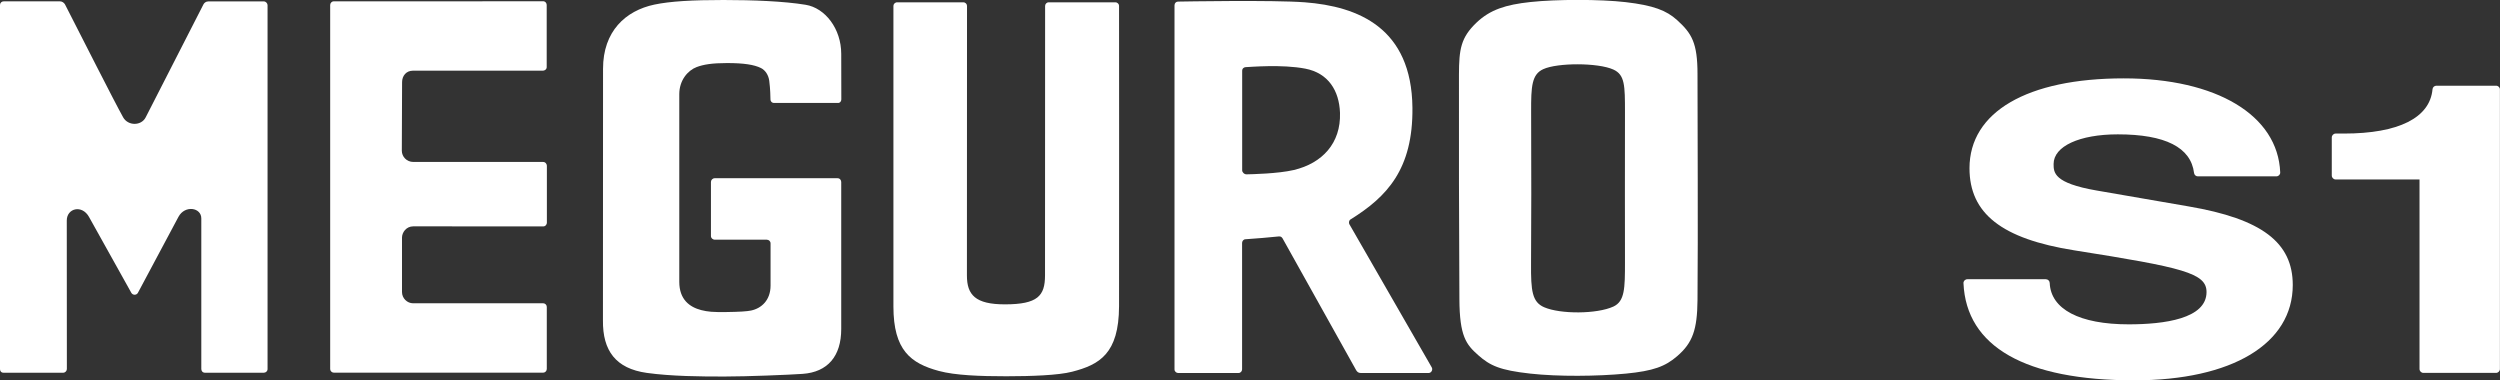 <?xml version="1.0" encoding="utf-8"?>
<!-- Generator: Adobe Illustrator 28.0.0, SVG Export Plug-In . SVG Version: 6.00 Build 0)  -->
<svg version="1.1" id="レイヤー_1" xmlns="http://www.w3.org/2000/svg" xmlns:xlink="http://www.w3.org/1999/xlink" x="0px"
	 y="0px" width="282.65px" height="43px" viewBox="0 0 282.65 43" style="enable-background:new 0 0 282.65 43;"
	 xml:space="preserve">
<rect x="0" y="0" width="282.65" height="43" fill="#333333" stroke="none"/>
<style type="text/css">
	.st0{fill:#FFFFFF;}
</style>
<g>
	<g>
		<path class="st0" d="M0.43,0.15C0.18,0.15,0,0.33,0,0.56c0.01,0.66,0,40.7,0,41.18c0,0.22,0.14,0.4,0.4,0.4c1.02,0,6.09,0,6.74,0
			c0.24,0,0.42-0.21,0.42-0.42c0-0.9-0.01-16.19-0.01-16.8c0.01-1.38,1.72-1.81,2.51-0.4c0.74,1.32,4.21,7.57,4.79,8.59
			c0.16,0.28,0.58,0.29,0.74,0c0.3-0.57,4.05-7.6,4.59-8.6c0.73-1.35,2.59-1.05,2.58,0.19c0,0.85-0.01,16.4,0,17.02
			c0,0.21,0.14,0.42,0.41,0.42c0.64,0,5.95,0,6.66,0c0.22,0,0.42-0.17,0.42-0.41c0-0.85,0-40.49,0-41.15c0-0.19-0.18-0.42-0.42-0.42
			c-1.04,0-5.23,0-6.28,0c-0.28,0-0.47,0.18-0.55,0.34c-0.73,1.42-5.62,11-6.53,12.77c-0.5,0.98-2,0.98-2.55-0.01
			c-0.96-1.71-4.89-9.48-6.58-12.78C7.23,0.31,7.03,0.15,6.77,0.15C5.93,0.15,0.95,0.15,0.43,0.15z"/>
		<path class="st0" d="M37.74,0.15c-0.23,0-0.41,0.19-0.41,0.42c0,0.72,0,40.2,0,41.16c0,0.2,0.17,0.4,0.42,0.4
			c0.98,0,22.92,0,23.66,0c0.23,0,0.41-0.19,0.41-0.42c0-0.75,0-6.39,0-7.01c0-0.22-0.17-0.41-0.42-0.41c-0.8,0-12.54,0-14.69,0
			c-0.68,0-1.26-0.57-1.26-1.27c0-0.71,0-3.84,0-6.16c0-0.56,0.46-1.27,1.28-1.27c2.48,0,13.53,0.01,14.68,0.01
			c0.28,0,0.42-0.25,0.42-0.41c0-0.64,0-5.62,0-6.45c0-0.17-0.14-0.43-0.43-0.43c-1.05,0-10.26-0.01-14.67,0
			c-0.76,0-1.3-0.61-1.3-1.27c0-2.51,0.03-5.66,0.03-7.75c0-0.73,0.48-1.3,1.23-1.3c3.3,0,14.23,0,14.7,0c0.18,0,0.42-0.14,0.42-0.4
			c0-0.54,0.01-6.18,0-7.03c0-0.2-0.15-0.42-0.42-0.42C60.3,0.16,38.84,0.15,37.74,0.15z"/>
		<path class="st0" d="M95.12,11.24c0-1.33-0.01-3.25-0.01-5.15c0-2.83-1.81-5.19-4.03-5.55C88.65,0.14,85.13,0,81.8,0
			c-3.5,0-6.01,0.14-7.82,0.52c-3.26,0.69-5.8,3.02-5.8,7.25c0,2.92,0,26.92-0.01,28.45c-0.04,3.43,1.45,5.45,4.96,5.94
			c2.71,0.38,6.18,0.42,8.82,0.41c2.49,0,7.21-0.19,8.8-0.3c2.82-0.2,4.36-1.99,4.36-5.07c0-2.06,0-15.46,0-16.62
			c0-0.21-0.15-0.43-0.42-0.43c-1.17,0-12.54,0-13.88,0c-0.24,0-0.43,0.2-0.43,0.42c0,0.95,0,5.12,0,6.12
			c0,0.27,0.27,0.41,0.41,0.41c2.14,0,4.12,0,5.9,0c0.24,0,0.43,0.18,0.43,0.42c0,1.05,0,4.1,0,4.77c0,1.62-1,2.57-2.21,2.82
			c-0.47,0.1-1.34,0.15-2.79,0.17c-1.54,0.02-2.08-0.03-2.84-0.22c-1.3-0.34-2.48-1.18-2.48-3.2c0-1.84-0.01-19.82,0-21.21
			c0-1.57,0.96-2.69,1.97-3.07c0.78-0.29,1.75-0.45,3.42-0.45c1.91,0,3.06,0.18,3.84,0.56c0.5,0.25,0.85,0.79,0.94,1.43
			c0.13,1,0.13,1.81,0.14,2.14c0,0.16,0.13,0.38,0.41,0.38c1.07,0,6.19,0,7.22,0C94.95,11.66,95.12,11.47,95.12,11.24z"/>
		<path class="st0" d="M101.44,0.26c-0.25,0-0.43,0.2-0.43,0.4c0,0.87,0,27.8,0,33.99c0,4.95,1.96,6.43,5.14,7.29
			c1.86,0.5,4.66,0.6,7.62,0.6c2.83,0,5.89-0.11,7.43-0.51c3.11-0.8,5.3-2.04,5.32-7.4c0.02-5.84,0-33.04,0-33.98
			c0-0.19-0.17-0.39-0.43-0.39c-0.78,0-6.62,0-7.52,0c-0.24,0-0.41,0.2-0.41,0.41c0,0.95-0.01,29-0.01,30.46
			c0,2.33-0.84,3.27-4.5,3.28c-3.4,0.01-4.33-1.09-4.33-3.26c0-2.09,0.01-29.87,0.01-30.49c0-0.2-0.17-0.4-0.43-0.4
			C108,0.26,102.72,0.26,101.44,0.26z"/>
		<path class="st0" d="M191.92,33.93c0.07-7.72,0-20.31,0-25.55c0-3.53-0.64-4.6-2.32-6.12c-1.19-1.07-2.63-1.65-5.82-2.02
			c-2.86-0.33-7.82-0.33-10.76-0.01c-2.78,0.3-4.55,0.86-6.1,2.34c-1.76,1.69-1.96,2.99-1.97,5.86c-0.02,5.21,0.01,19.4,0.05,25.4
			c0.02,4.19,0.77,5.12,2.11,6.31c1.35,1.2,2.46,1.72,5.91,2.1c3.15,0.35,7.56,0.31,10.8,0c3.11-0.3,4.46-0.81,5.81-1.98
			C191.37,38.76,191.89,37.27,191.92,33.93z M182.41,34.66c-1.87,0.86-5.99,0.87-7.82,0.08c-1.37-0.59-1.51-1.86-1.49-4.9
			c0.03-5.76,0.04-9.62,0.01-17.22c-0.01-2.85,0.07-4.21,1.37-4.8c1.61-0.74,6.19-0.74,7.92,0.04c1.31,0.59,1.32,1.8,1.32,4.83
			c0,6.6-0.02,12.31,0,16.97C183.72,32.6,183.7,34.06,182.41,34.66z"/>
		<path class="st0" d="M161.87,41.53c-0.35-0.61-8.92-15.52-9.31-16.18c-0.08-0.14-0.06-0.43,0.13-0.54c4.12-2.56,7.07-5.67,7-12.63
			c-0.09-9.03-6.13-11.46-12.18-11.92c-3.57-0.27-13.78-0.09-14.32-0.08c-0.22,0-0.4,0.17-0.4,0.42c0,0.57,0,40.3,0,41.17
			c0,0.23,0.21,0.4,0.4,0.4c0.93,0,6.27,0,6.84,0c0.25,0,0.4-0.22,0.4-0.41c0-0.81,0-13.52,0-14.29c0-0.2,0.15-0.41,0.37-0.42
			c1.03-0.07,2.9-0.22,3.79-0.32c0.19-0.02,0.32,0.07,0.41,0.21c0.21,0.36,7.78,13.95,8.33,14.92c0.11,0.19,0.27,0.31,0.51,0.31
			c1.01,0,7.01,0,7.7,0C161.83,42.16,162.03,41.8,161.87,41.53z M146.28,19.22c-1.78,0.42-4.81,0.48-5.34,0.49
			c-0.26,0.01-0.5-0.23-0.5-0.45c0-0.26,0-10.65,0-11.26c0-0.27,0.22-0.41,0.41-0.41c0.45-0.01,4.07-0.34,6.72,0.17
			c2.61,0.5,3.84,2.49,3.93,5C151.61,16.19,149.49,18.46,146.28,19.22z"/>
	</g>
	<g>
		<path class="st0" d="M247.46,23.34l-10.41-1.8c-4.87-0.84-4.87-2.04-4.87-3c0-2,2.92-3.35,7.26-3.35c5.36,0,8.26,1.47,8.62,4.37
			c0.03,0.22,0.21,0.38,0.43,0.38h8.87c0.12,0,0.23-0.05,0.32-0.13c0.08-0.09,0.13-0.2,0.12-0.32c-0.26-6.46-7.2-10.63-17.69-10.63
			c-10.92,0-17.44,3.8-17.44,10.16c0,5.12,3.65,7.98,11.83,9.28c12.33,1.95,14.97,2.57,14.97,4.72c0,3.02-4.79,3.65-8.8,3.65
			c-5.56,0-8.81-1.71-8.93-4.68c-0.01-0.24-0.2-0.42-0.44-0.42h-8.87c-0.12,0-0.23,0.05-0.32,0.13c-0.08,0.09-0.13,0.2-0.12,0.32
			C222.31,39.2,228.98,43,241.29,43c11.06,0,17.93-4.13,17.93-10.78C259.22,27.41,255.71,24.75,247.46,23.34z"/>
		<path class="st0" d="M282.21,9.69h-6.75c-0.23,0-0.42,0.17-0.44,0.4c-0.29,3.23-3.84,5.01-10.01,5.01h-0.94
			c-0.24,0-0.44,0.2-0.44,0.44v4.31c0,0.24,0.2,0.44,0.44,0.44h9.48v21.43c0,0.24,0.2,0.44,0.44,0.44h8.21
			c0.24,0,0.44-0.2,0.44-0.44v-31.6C282.65,9.89,282.45,9.69,282.21,9.69z"/>
	</g>
</g>
</svg>
